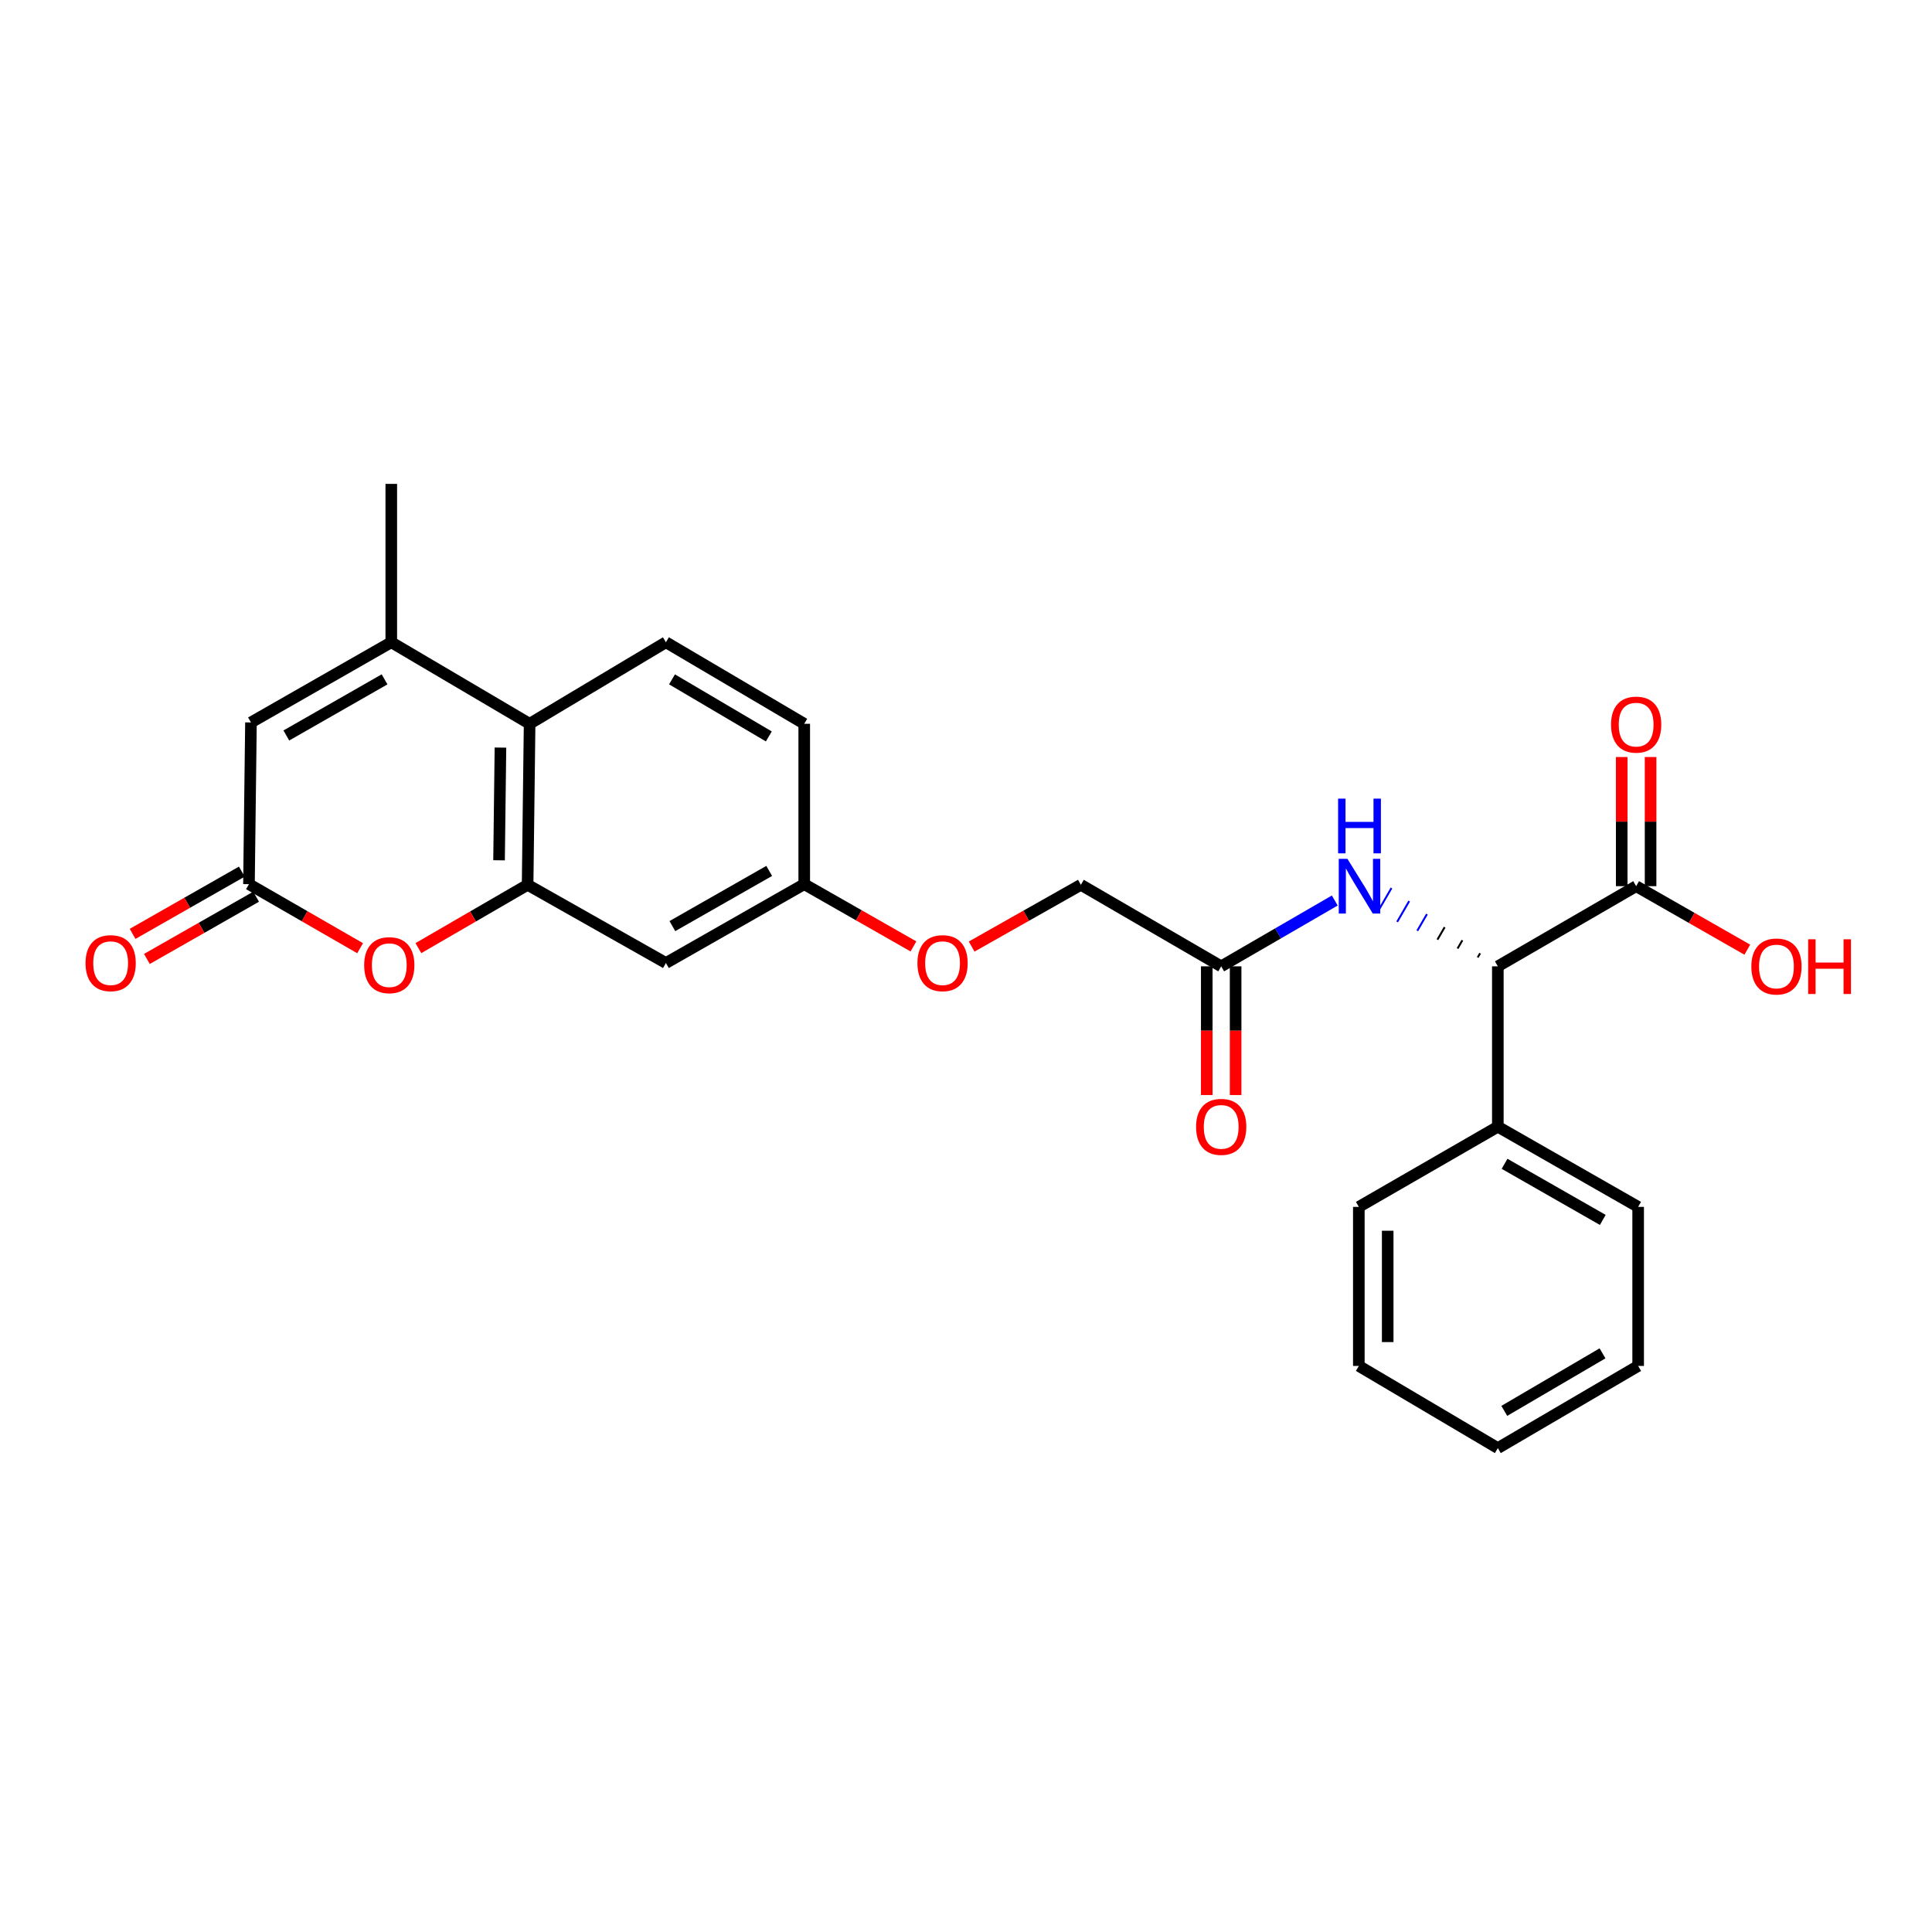 <?xml version='1.0' encoding='iso-8859-1'?>
<svg version='1.1' baseProfile='full'
              xmlns='http://www.w3.org/2000/svg'
                      xmlns:rdkit='http://www.rdkit.org/xml'
                      xmlns:xlink='http://www.w3.org/1999/xlink'
                  xml:space='preserve'
width='1000px' height='1000px' viewBox='0 0 1000 1000'>
<!-- END OF HEADER -->
<rect style='opacity:1.0;fill:#FFFFFF;stroke:none' width='1000' height='1000' x='0' y='0'> </rect>
<path class='bond-1' d='M 273.089,457.975 L 244.824,474.362' style='fill:none;fill-rule:evenodd;stroke:#000000;stroke-width:6px;stroke-linecap:butt;stroke-linejoin:miter;stroke-opacity:1' />
<path class='bond-1' d='M 244.824,474.362 L 216.559,490.749' style='fill:none;fill-rule:evenodd;stroke:#FF0000;stroke-width:6px;stroke-linecap:butt;stroke-linejoin:miter;stroke-opacity:1' />
<path class='bond-3' d='M 273.089,457.975 L 274.126,374.631' style='fill:none;fill-rule:evenodd;stroke:#000000;stroke-width:6px;stroke-linecap:butt;stroke-linejoin:miter;stroke-opacity:1' />
<path class='bond-3' d='M 258.305,445.288 L 259.031,386.947' style='fill:none;fill-rule:evenodd;stroke:#000000;stroke-width:6px;stroke-linecap:butt;stroke-linejoin:miter;stroke-opacity:1' />
<path class='bond-8' d='M 273.089,457.975 L 344.679,498.448' style='fill:none;fill-rule:evenodd;stroke:#000000;stroke-width:6px;stroke-linecap:butt;stroke-linejoin:miter;stroke-opacity:1' />
<path class='bond-0' d='M 202.527,332.432 L 274.126,374.631' style='fill:none;fill-rule:evenodd;stroke:#000000;stroke-width:6px;stroke-linecap:butt;stroke-linejoin:miter;stroke-opacity:1' />
<path class='bond-4' d='M 202.527,332.432 L 129.899,373.943' style='fill:none;fill-rule:evenodd;stroke:#000000;stroke-width:6px;stroke-linecap:butt;stroke-linejoin:miter;stroke-opacity:1' />
<path class='bond-4' d='M 199.047,351.63 L 148.207,380.687' style='fill:none;fill-rule:evenodd;stroke:#000000;stroke-width:6px;stroke-linecap:butt;stroke-linejoin:miter;stroke-opacity:1' />
<path class='bond-20' d='M 202.527,332.432 L 202.527,250.458' style='fill:none;fill-rule:evenodd;stroke:#000000;stroke-width:6px;stroke-linecap:butt;stroke-linejoin:miter;stroke-opacity:1' />
<path class='bond-2' d='M 186.394,490.789 L 157.628,474.216' style='fill:none;fill-rule:evenodd;stroke:#FF0000;stroke-width:6px;stroke-linecap:butt;stroke-linejoin:miter;stroke-opacity:1' />
<path class='bond-2' d='M 157.628,474.216 L 128.862,457.643' style='fill:none;fill-rule:evenodd;stroke:#000000;stroke-width:6px;stroke-linecap:butt;stroke-linejoin:miter;stroke-opacity:1' />
<path class='bond-11' d='M 125.163,451.153 L 96.897,467.264' style='fill:none;fill-rule:evenodd;stroke:#000000;stroke-width:6px;stroke-linecap:butt;stroke-linejoin:miter;stroke-opacity:1' />
<path class='bond-11' d='M 96.897,467.264 L 68.632,483.374' style='fill:none;fill-rule:evenodd;stroke:#FF0000;stroke-width:6px;stroke-linecap:butt;stroke-linejoin:miter;stroke-opacity:1' />
<path class='bond-11' d='M 132.561,464.133 L 104.296,480.244' style='fill:none;fill-rule:evenodd;stroke:#000000;stroke-width:6px;stroke-linecap:butt;stroke-linejoin:miter;stroke-opacity:1' />
<path class='bond-11' d='M 104.296,480.244 L 76.03,496.354' style='fill:none;fill-rule:evenodd;stroke:#FF0000;stroke-width:6px;stroke-linecap:butt;stroke-linejoin:miter;stroke-opacity:1' />
<path class='bond-27' d='M 128.862,457.643 L 129.899,373.943' style='fill:none;fill-rule:evenodd;stroke:#000000;stroke-width:6px;stroke-linecap:butt;stroke-linejoin:miter;stroke-opacity:1' />
<path class='bond-10' d='M 274.126,374.631 L 344.679,332.432' style='fill:none;fill-rule:evenodd;stroke:#000000;stroke-width:6px;stroke-linecap:butt;stroke-linejoin:miter;stroke-opacity:1' />
<path class='bond-5' d='M 766.103,493.419 L 764.854,495.573' style='fill:none;fill-rule:evenodd;stroke:#000000;stroke-width:1.0px;stroke-linecap:butt;stroke-linejoin:miter;stroke-opacity:1' />
<path class='bond-5' d='M 756.929,486.663 L 754.432,490.972' style='fill:none;fill-rule:evenodd;stroke:#000000;stroke-width:1.0px;stroke-linecap:butt;stroke-linejoin:miter;stroke-opacity:1' />
<path class='bond-5' d='M 747.755,479.907 L 744.009,486.371' style='fill:none;fill-rule:evenodd;stroke:#000000;stroke-width:1.0px;stroke-linecap:butt;stroke-linejoin:miter;stroke-opacity:1' />
<path class='bond-5' d='M 738.581,473.152 L 733.586,481.77' style='fill:none;fill-rule:evenodd;stroke:#0000FF;stroke-width:1.0px;stroke-linecap:butt;stroke-linejoin:miter;stroke-opacity:1' />
<path class='bond-5' d='M 729.407,466.396 L 723.164,477.168' style='fill:none;fill-rule:evenodd;stroke:#0000FF;stroke-width:1.0px;stroke-linecap:butt;stroke-linejoin:miter;stroke-opacity:1' />
<path class='bond-5' d='M 720.232,459.641 L 712.741,472.567' style='fill:none;fill-rule:evenodd;stroke:#0000FF;stroke-width:1.0px;stroke-linecap:butt;stroke-linejoin:miter;stroke-opacity:1' />
<path class='bond-6' d='M 775.277,500.174 L 846.867,458.681' style='fill:none;fill-rule:evenodd;stroke:#000000;stroke-width:6px;stroke-linecap:butt;stroke-linejoin:miter;stroke-opacity:1' />
<path class='bond-13' d='M 775.277,500.174 L 775.277,583.186' style='fill:none;fill-rule:evenodd;stroke:#000000;stroke-width:6px;stroke-linecap:butt;stroke-linejoin:miter;stroke-opacity:1' />
<path class='bond-12' d='M 854.338,458.681 L 854.338,425.257' style='fill:none;fill-rule:evenodd;stroke:#000000;stroke-width:6px;stroke-linecap:butt;stroke-linejoin:miter;stroke-opacity:1' />
<path class='bond-12' d='M 854.338,425.257 L 854.338,391.833' style='fill:none;fill-rule:evenodd;stroke:#FF0000;stroke-width:6px;stroke-linecap:butt;stroke-linejoin:miter;stroke-opacity:1' />
<path class='bond-12' d='M 839.397,458.681 L 839.397,425.257' style='fill:none;fill-rule:evenodd;stroke:#000000;stroke-width:6px;stroke-linecap:butt;stroke-linejoin:miter;stroke-opacity:1' />
<path class='bond-12' d='M 839.397,425.257 L 839.397,391.833' style='fill:none;fill-rule:evenodd;stroke:#FF0000;stroke-width:6px;stroke-linecap:butt;stroke-linejoin:miter;stroke-opacity:1' />
<path class='bond-19' d='M 846.867,458.681 L 875.636,475.117' style='fill:none;fill-rule:evenodd;stroke:#000000;stroke-width:6px;stroke-linecap:butt;stroke-linejoin:miter;stroke-opacity:1' />
<path class='bond-19' d='M 875.636,475.117 L 904.404,491.553' style='fill:none;fill-rule:evenodd;stroke:#FF0000;stroke-width:6px;stroke-linecap:butt;stroke-linejoin:miter;stroke-opacity:1' />
<path class='bond-7' d='M 690.869,466.105 L 661.478,483.139' style='fill:none;fill-rule:evenodd;stroke:#0000FF;stroke-width:6px;stroke-linecap:butt;stroke-linejoin:miter;stroke-opacity:1' />
<path class='bond-7' d='M 661.478,483.139 L 632.087,500.174' style='fill:none;fill-rule:evenodd;stroke:#000000;stroke-width:6px;stroke-linecap:butt;stroke-linejoin:miter;stroke-opacity:1' />
<path class='bond-15' d='M 344.679,498.448 L 416.27,457.643' style='fill:none;fill-rule:evenodd;stroke:#000000;stroke-width:6px;stroke-linecap:butt;stroke-linejoin:miter;stroke-opacity:1' />
<path class='bond-15' d='M 348.02,479.347 L 398.133,450.784' style='fill:none;fill-rule:evenodd;stroke:#000000;stroke-width:6px;stroke-linecap:butt;stroke-linejoin:miter;stroke-opacity:1' />
<path class='bond-9' d='M 632.087,500.174 L 559.459,457.975' style='fill:none;fill-rule:evenodd;stroke:#000000;stroke-width:6px;stroke-linecap:butt;stroke-linejoin:miter;stroke-opacity:1' />
<path class='bond-14' d='M 624.617,500.174 L 624.617,533.483' style='fill:none;fill-rule:evenodd;stroke:#000000;stroke-width:6px;stroke-linecap:butt;stroke-linejoin:miter;stroke-opacity:1' />
<path class='bond-14' d='M 624.617,533.483 L 624.617,566.791' style='fill:none;fill-rule:evenodd;stroke:#FF0000;stroke-width:6px;stroke-linecap:butt;stroke-linejoin:miter;stroke-opacity:1' />
<path class='bond-14' d='M 639.558,500.174 L 639.558,533.483' style='fill:none;fill-rule:evenodd;stroke:#000000;stroke-width:6px;stroke-linecap:butt;stroke-linejoin:miter;stroke-opacity:1' />
<path class='bond-14' d='M 639.558,533.483 L 639.558,566.791' style='fill:none;fill-rule:evenodd;stroke:#FF0000;stroke-width:6px;stroke-linecap:butt;stroke-linejoin:miter;stroke-opacity:1' />
<path class='bond-26' d='M 344.679,332.432 L 416.27,374.631' style='fill:none;fill-rule:evenodd;stroke:#000000;stroke-width:6px;stroke-linecap:butt;stroke-linejoin:miter;stroke-opacity:1' />
<path class='bond-26' d='M 347.831,351.633 L 397.944,381.173' style='fill:none;fill-rule:evenodd;stroke:#000000;stroke-width:6px;stroke-linecap:butt;stroke-linejoin:miter;stroke-opacity:1' />
<path class='bond-21' d='M 775.277,583.186 L 847.905,624.68' style='fill:none;fill-rule:evenodd;stroke:#000000;stroke-width:6px;stroke-linecap:butt;stroke-linejoin:miter;stroke-opacity:1' />
<path class='bond-21' d='M 778.759,602.383 L 829.599,631.428' style='fill:none;fill-rule:evenodd;stroke:#000000;stroke-width:6px;stroke-linecap:butt;stroke-linejoin:miter;stroke-opacity:1' />
<path class='bond-22' d='M 775.277,583.186 L 703.329,624.68' style='fill:none;fill-rule:evenodd;stroke:#000000;stroke-width:6px;stroke-linecap:butt;stroke-linejoin:miter;stroke-opacity:1' />
<path class='bond-16' d='M 416.27,457.643 L 444.535,473.754' style='fill:none;fill-rule:evenodd;stroke:#000000;stroke-width:6px;stroke-linecap:butt;stroke-linejoin:miter;stroke-opacity:1' />
<path class='bond-16' d='M 444.535,473.754 L 472.8,489.864' style='fill:none;fill-rule:evenodd;stroke:#FF0000;stroke-width:6px;stroke-linecap:butt;stroke-linejoin:miter;stroke-opacity:1' />
<path class='bond-18' d='M 416.27,457.643 L 416.27,374.631' style='fill:none;fill-rule:evenodd;stroke:#000000;stroke-width:6px;stroke-linecap:butt;stroke-linejoin:miter;stroke-opacity:1' />
<path class='bond-17' d='M 502.917,489.937 L 531.188,473.956' style='fill:none;fill-rule:evenodd;stroke:#FF0000;stroke-width:6px;stroke-linecap:butt;stroke-linejoin:miter;stroke-opacity:1' />
<path class='bond-17' d='M 531.188,473.956 L 559.459,457.975' style='fill:none;fill-rule:evenodd;stroke:#000000;stroke-width:6px;stroke-linecap:butt;stroke-linejoin:miter;stroke-opacity:1' />
<path class='bond-24' d='M 847.905,624.68 L 847.905,707.003' style='fill:none;fill-rule:evenodd;stroke:#000000;stroke-width:6px;stroke-linecap:butt;stroke-linejoin:miter;stroke-opacity:1' />
<path class='bond-23' d='M 703.329,624.68 L 703.329,707.003' style='fill:none;fill-rule:evenodd;stroke:#000000;stroke-width:6px;stroke-linecap:butt;stroke-linejoin:miter;stroke-opacity:1' />
<path class='bond-23' d='M 718.27,637.028 L 718.27,694.654' style='fill:none;fill-rule:evenodd;stroke:#000000;stroke-width:6px;stroke-linecap:butt;stroke-linejoin:miter;stroke-opacity:1' />
<path class='bond-25' d='M 703.329,707.003 L 775.277,749.542' style='fill:none;fill-rule:evenodd;stroke:#000000;stroke-width:6px;stroke-linecap:butt;stroke-linejoin:miter;stroke-opacity:1' />
<path class='bond-28' d='M 847.905,707.003 L 775.277,749.542' style='fill:none;fill-rule:evenodd;stroke:#000000;stroke-width:6px;stroke-linecap:butt;stroke-linejoin:miter;stroke-opacity:1' />
<path class='bond-28' d='M 829.46,700.491 L 778.62,730.269' style='fill:none;fill-rule:evenodd;stroke:#000000;stroke-width:6px;stroke-linecap:butt;stroke-linejoin:miter;stroke-opacity:1' />
<path  class='atom-2' d='M 188.49 499.565
Q 188.49 492.765, 191.85 488.965
Q 195.21 485.165, 201.49 485.165
Q 207.77 485.165, 211.13 488.965
Q 214.49 492.765, 214.49 499.565
Q 214.49 506.445, 211.09 510.365
Q 207.69 514.245, 201.49 514.245
Q 195.25 514.245, 191.85 510.365
Q 188.49 506.485, 188.49 499.565
M 201.49 511.045
Q 205.81 511.045, 208.13 508.165
Q 210.49 505.245, 210.49 499.565
Q 210.49 494.005, 208.13 491.205
Q 205.81 488.365, 201.49 488.365
Q 197.17 488.365, 194.81 491.165
Q 192.49 493.965, 192.49 499.565
Q 192.49 505.285, 194.81 508.165
Q 197.17 511.045, 201.49 511.045
' fill='#FF0000'/>
<path  class='atom-8' d='M 697.418 444.521
L 706.698 459.521
Q 707.618 461.001, 709.098 463.681
Q 710.578 466.361, 710.658 466.521
L 710.658 444.521
L 714.418 444.521
L 714.418 472.841
L 710.538 472.841
L 700.578 456.441
Q 699.418 454.521, 698.178 452.321
Q 696.978 450.121, 696.618 449.441
L 696.618 472.841
L 692.938 472.841
L 692.938 444.521
L 697.418 444.521
' fill='#0000FF'/>
<path  class='atom-8' d='M 692.598 413.369
L 696.438 413.369
L 696.438 425.409
L 710.918 425.409
L 710.918 413.369
L 714.758 413.369
L 714.758 441.689
L 710.918 441.689
L 710.918 428.609
L 696.438 428.609
L 696.438 441.689
L 692.598 441.689
L 692.598 413.369
' fill='#0000FF'/>
<path  class='atom-12' d='M 44.271 498.528
Q 44.271 491.728, 47.631 487.928
Q 50.991 484.128, 57.271 484.128
Q 63.551 484.128, 66.911 487.928
Q 70.271 491.728, 70.271 498.528
Q 70.271 505.408, 66.871 509.328
Q 63.471 513.208, 57.271 513.208
Q 51.031 513.208, 47.631 509.328
Q 44.271 505.448, 44.271 498.528
M 57.271 510.008
Q 61.591 510.008, 63.911 507.128
Q 66.271 504.208, 66.271 498.528
Q 66.271 492.968, 63.911 490.168
Q 61.591 487.328, 57.271 487.328
Q 52.951 487.328, 50.591 490.128
Q 48.271 492.928, 48.271 498.528
Q 48.271 504.248, 50.591 507.128
Q 52.951 510.008, 57.271 510.008
' fill='#FF0000'/>
<path  class='atom-13' d='M 833.867 375.06
Q 833.867 368.26, 837.227 364.46
Q 840.587 360.66, 846.867 360.66
Q 853.147 360.66, 856.507 364.46
Q 859.867 368.26, 859.867 375.06
Q 859.867 381.94, 856.467 385.86
Q 853.067 389.74, 846.867 389.74
Q 840.627 389.74, 837.227 385.86
Q 833.867 381.98, 833.867 375.06
M 846.867 386.54
Q 851.187 386.54, 853.507 383.66
Q 855.867 380.74, 855.867 375.06
Q 855.867 369.5, 853.507 366.7
Q 851.187 363.86, 846.867 363.86
Q 842.547 363.86, 840.187 366.66
Q 837.867 369.46, 837.867 375.06
Q 837.867 380.78, 840.187 383.66
Q 842.547 386.54, 846.867 386.54
' fill='#FF0000'/>
<path  class='atom-15' d='M 619.087 583.266
Q 619.087 576.466, 622.447 572.666
Q 625.807 568.866, 632.087 568.866
Q 638.367 568.866, 641.727 572.666
Q 645.087 576.466, 645.087 583.266
Q 645.087 590.146, 641.687 594.066
Q 638.287 597.946, 632.087 597.946
Q 625.847 597.946, 622.447 594.066
Q 619.087 590.186, 619.087 583.266
M 632.087 594.746
Q 636.407 594.746, 638.727 591.866
Q 641.087 588.946, 641.087 583.266
Q 641.087 577.706, 638.727 574.906
Q 636.407 572.066, 632.087 572.066
Q 627.767 572.066, 625.407 574.866
Q 623.087 577.666, 623.087 583.266
Q 623.087 588.986, 625.407 591.866
Q 627.767 594.746, 632.087 594.746
' fill='#FF0000'/>
<path  class='atom-17' d='M 474.86 498.528
Q 474.86 491.728, 478.22 487.928
Q 481.58 484.128, 487.86 484.128
Q 494.14 484.128, 497.5 487.928
Q 500.86 491.728, 500.86 498.528
Q 500.86 505.408, 497.46 509.328
Q 494.06 513.208, 487.86 513.208
Q 481.62 513.208, 478.22 509.328
Q 474.86 505.448, 474.86 498.528
M 487.86 510.008
Q 492.18 510.008, 494.5 507.128
Q 496.86 504.208, 496.86 498.528
Q 496.86 492.968, 494.5 490.168
Q 492.18 487.328, 487.86 487.328
Q 483.54 487.328, 481.18 490.128
Q 478.86 492.928, 478.86 498.528
Q 478.86 504.248, 481.18 507.128
Q 483.54 510.008, 487.86 510.008
' fill='#FF0000'/>
<path  class='atom-20' d='M 906.495 500.254
Q 906.495 493.454, 909.855 489.654
Q 913.215 485.854, 919.495 485.854
Q 925.775 485.854, 929.135 489.654
Q 932.495 493.454, 932.495 500.254
Q 932.495 507.134, 929.095 511.054
Q 925.695 514.934, 919.495 514.934
Q 913.255 514.934, 909.855 511.054
Q 906.495 507.174, 906.495 500.254
M 919.495 511.734
Q 923.815 511.734, 926.135 508.854
Q 928.495 505.934, 928.495 500.254
Q 928.495 494.694, 926.135 491.894
Q 923.815 489.054, 919.495 489.054
Q 915.175 489.054, 912.815 491.854
Q 910.495 494.654, 910.495 500.254
Q 910.495 505.974, 912.815 508.854
Q 915.175 511.734, 919.495 511.734
' fill='#FF0000'/>
<path  class='atom-20' d='M 935.895 486.174
L 939.735 486.174
L 939.735 498.214
L 954.215 498.214
L 954.215 486.174
L 958.055 486.174
L 958.055 514.494
L 954.215 514.494
L 954.215 501.414
L 939.735 501.414
L 939.735 514.494
L 935.895 514.494
L 935.895 486.174
' fill='#FF0000'/>
</svg>
